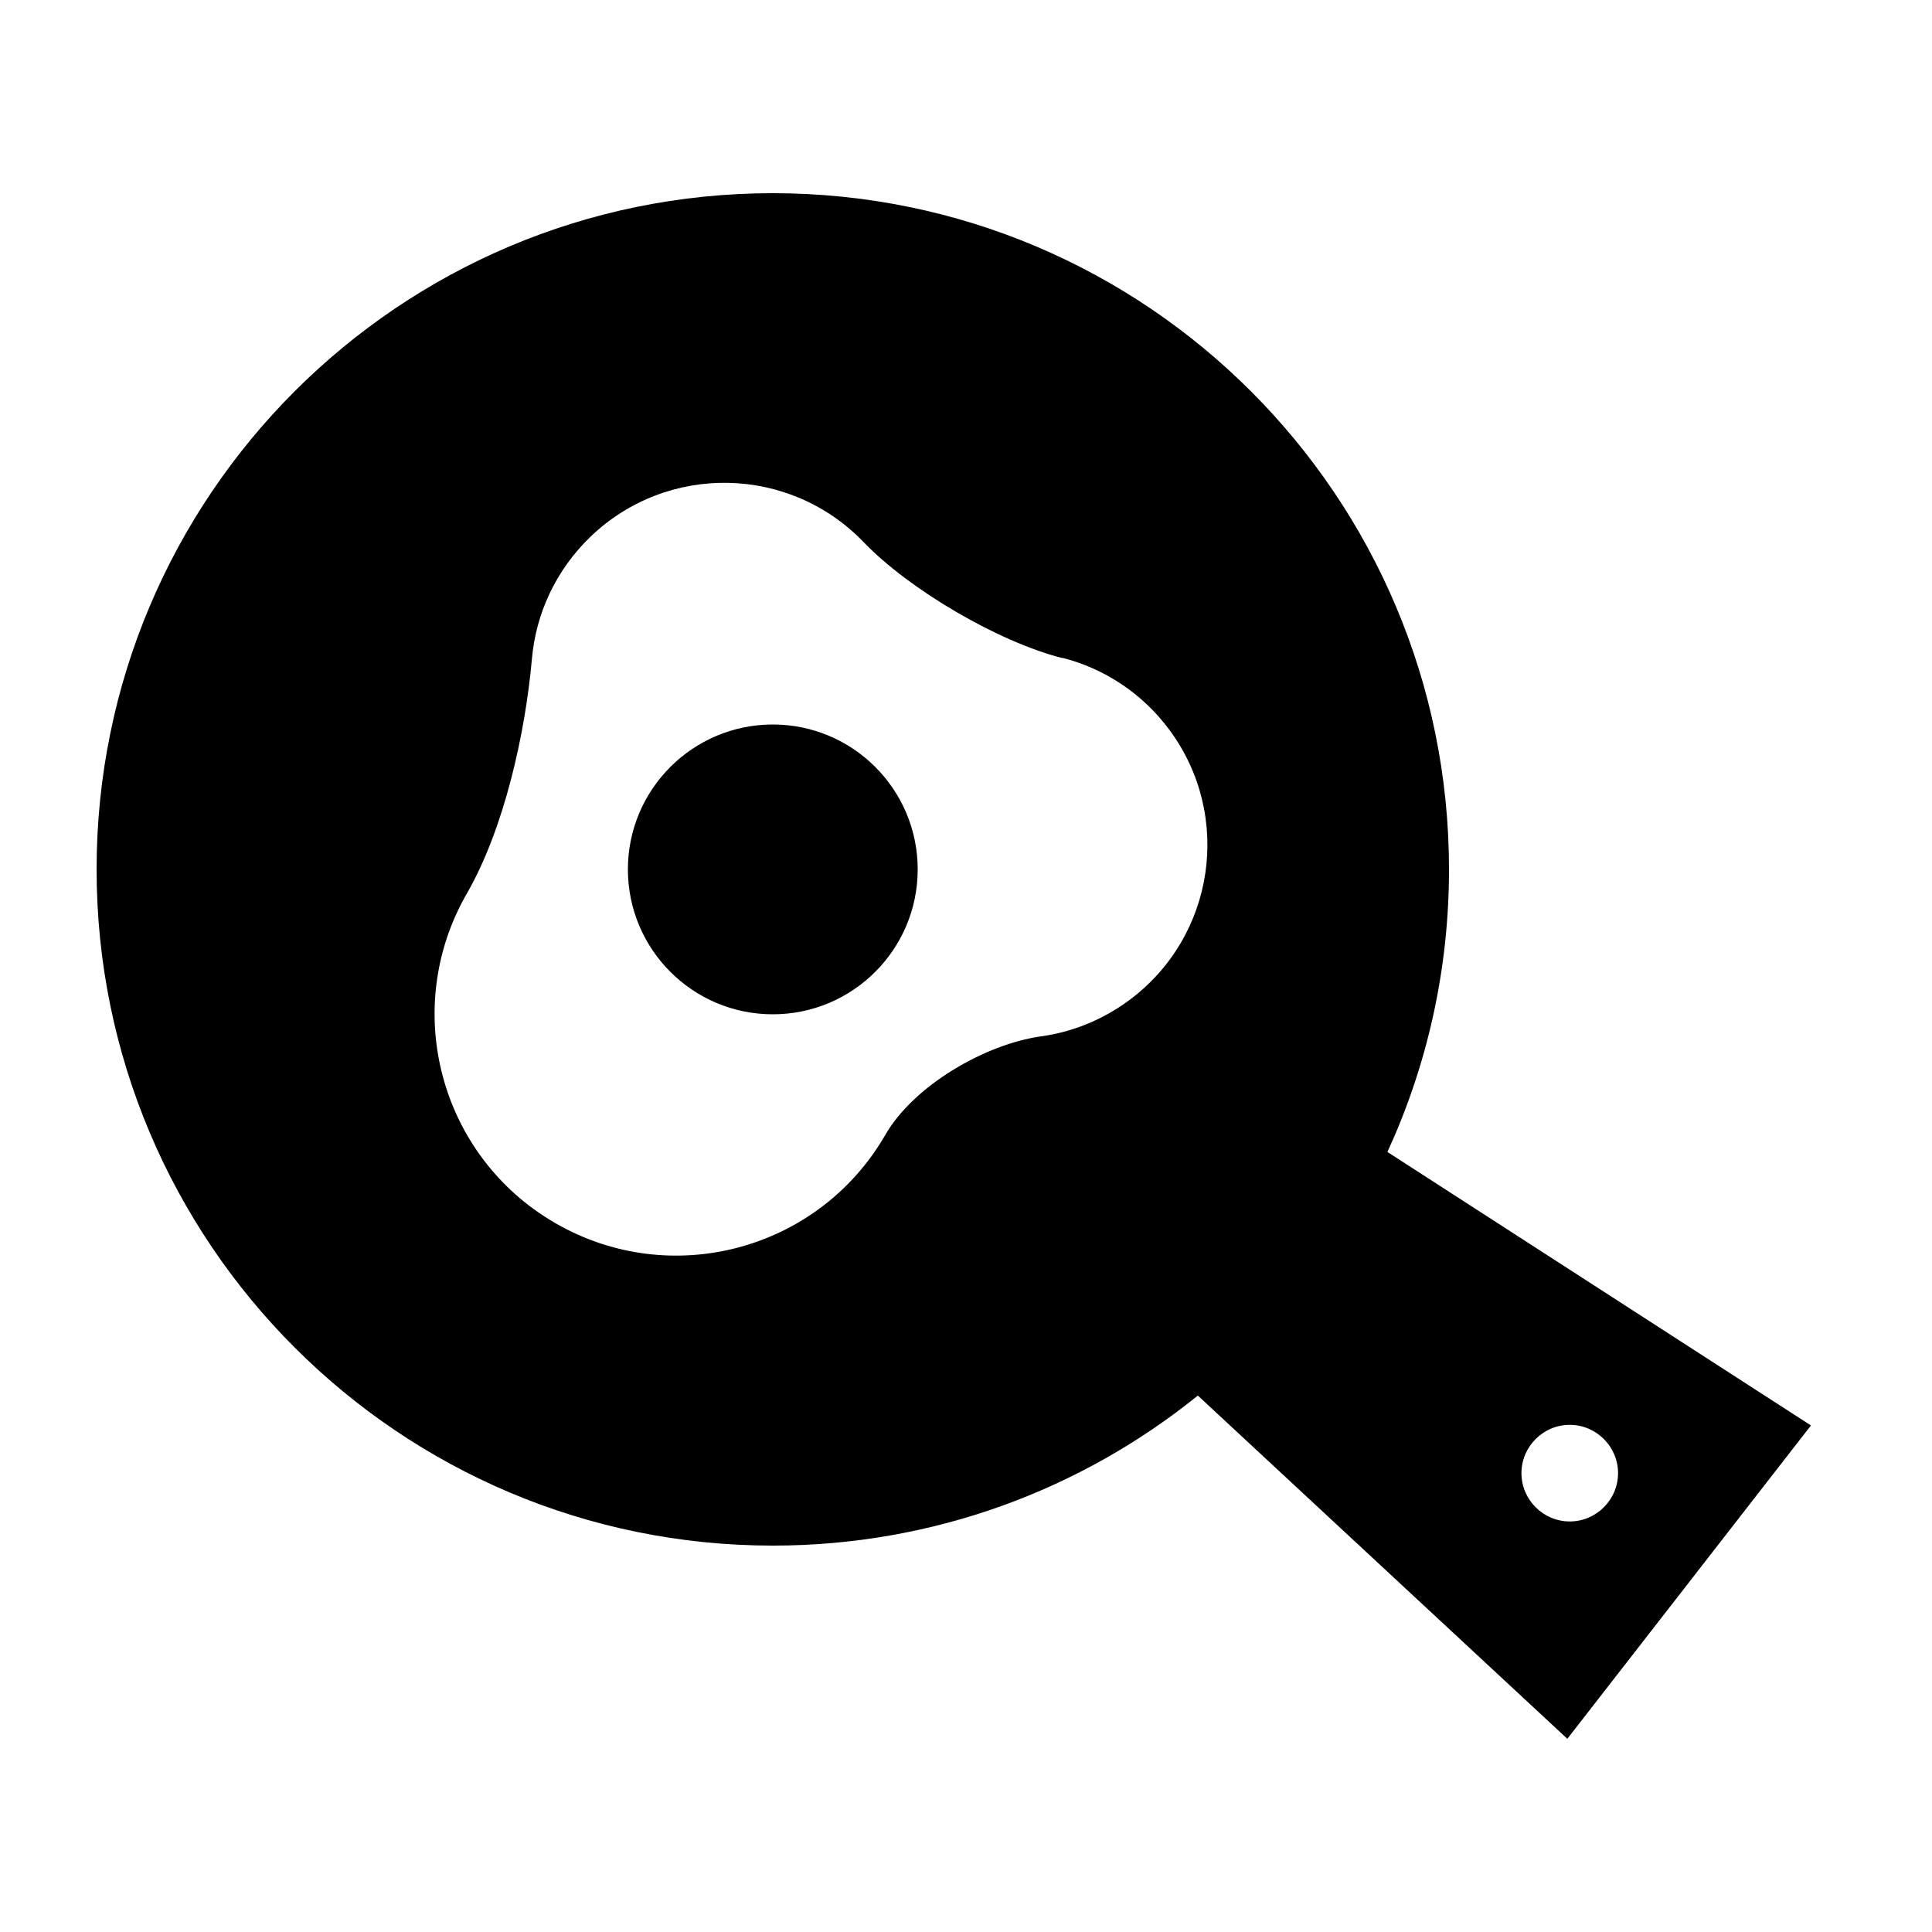 <svg xmlns="http://www.w3.org/2000/svg" viewBox="0 0 640 640"><!--! Font Awesome Pro 7.1.0 by @fontawesome - https://fontawesome.com License - https://fontawesome.com/license (Commercial License) Copyright 2025 Fonticons, Inc. --><path fill="currentColor" d="M480 288C480 321.4 472.7 353.1 459.6 381.6L599.9 472.2L519.2 576L396.8 462.3C358.3 493.4 309.3 512 256 512C132.3 512 32 411.7 32 288C32 164.3 132.3 64 256 64C379.7 64 480 164.3 480 288zM351.9 218C330.7 212.6 301.3 195.4 286.1 179.6C261.6 154.1 221.1 153.3 195.6 177.8C184 189 177.5 203.4 176.2 218.3C174 243 167 274.5 154.7 295.9C132.6 334.2 145.7 383.1 184 405.2C222.3 427.3 271.2 414.2 293.3 375.9C302.7 359.6 326.3 345.9 344.9 343.3C355.1 341.9 365.2 337.9 374.1 331.3C402.5 310.2 408.4 270.2 387.4 241.8C378.3 229.5 365.6 221.4 351.9 217.9zM536 488C536 479.2 528.8 472 520 472C511.2 472 504 479.2 504 488C504 496.8 511.2 504 520 504C528.8 504 536 496.8 536 488zM256 240C282.5 240 304 261.5 304 288C304 314.5 282.5 336 256 336C229.5 336 208 314.5 208 288C208 261.5 229.5 240 256 240z"/></svg>